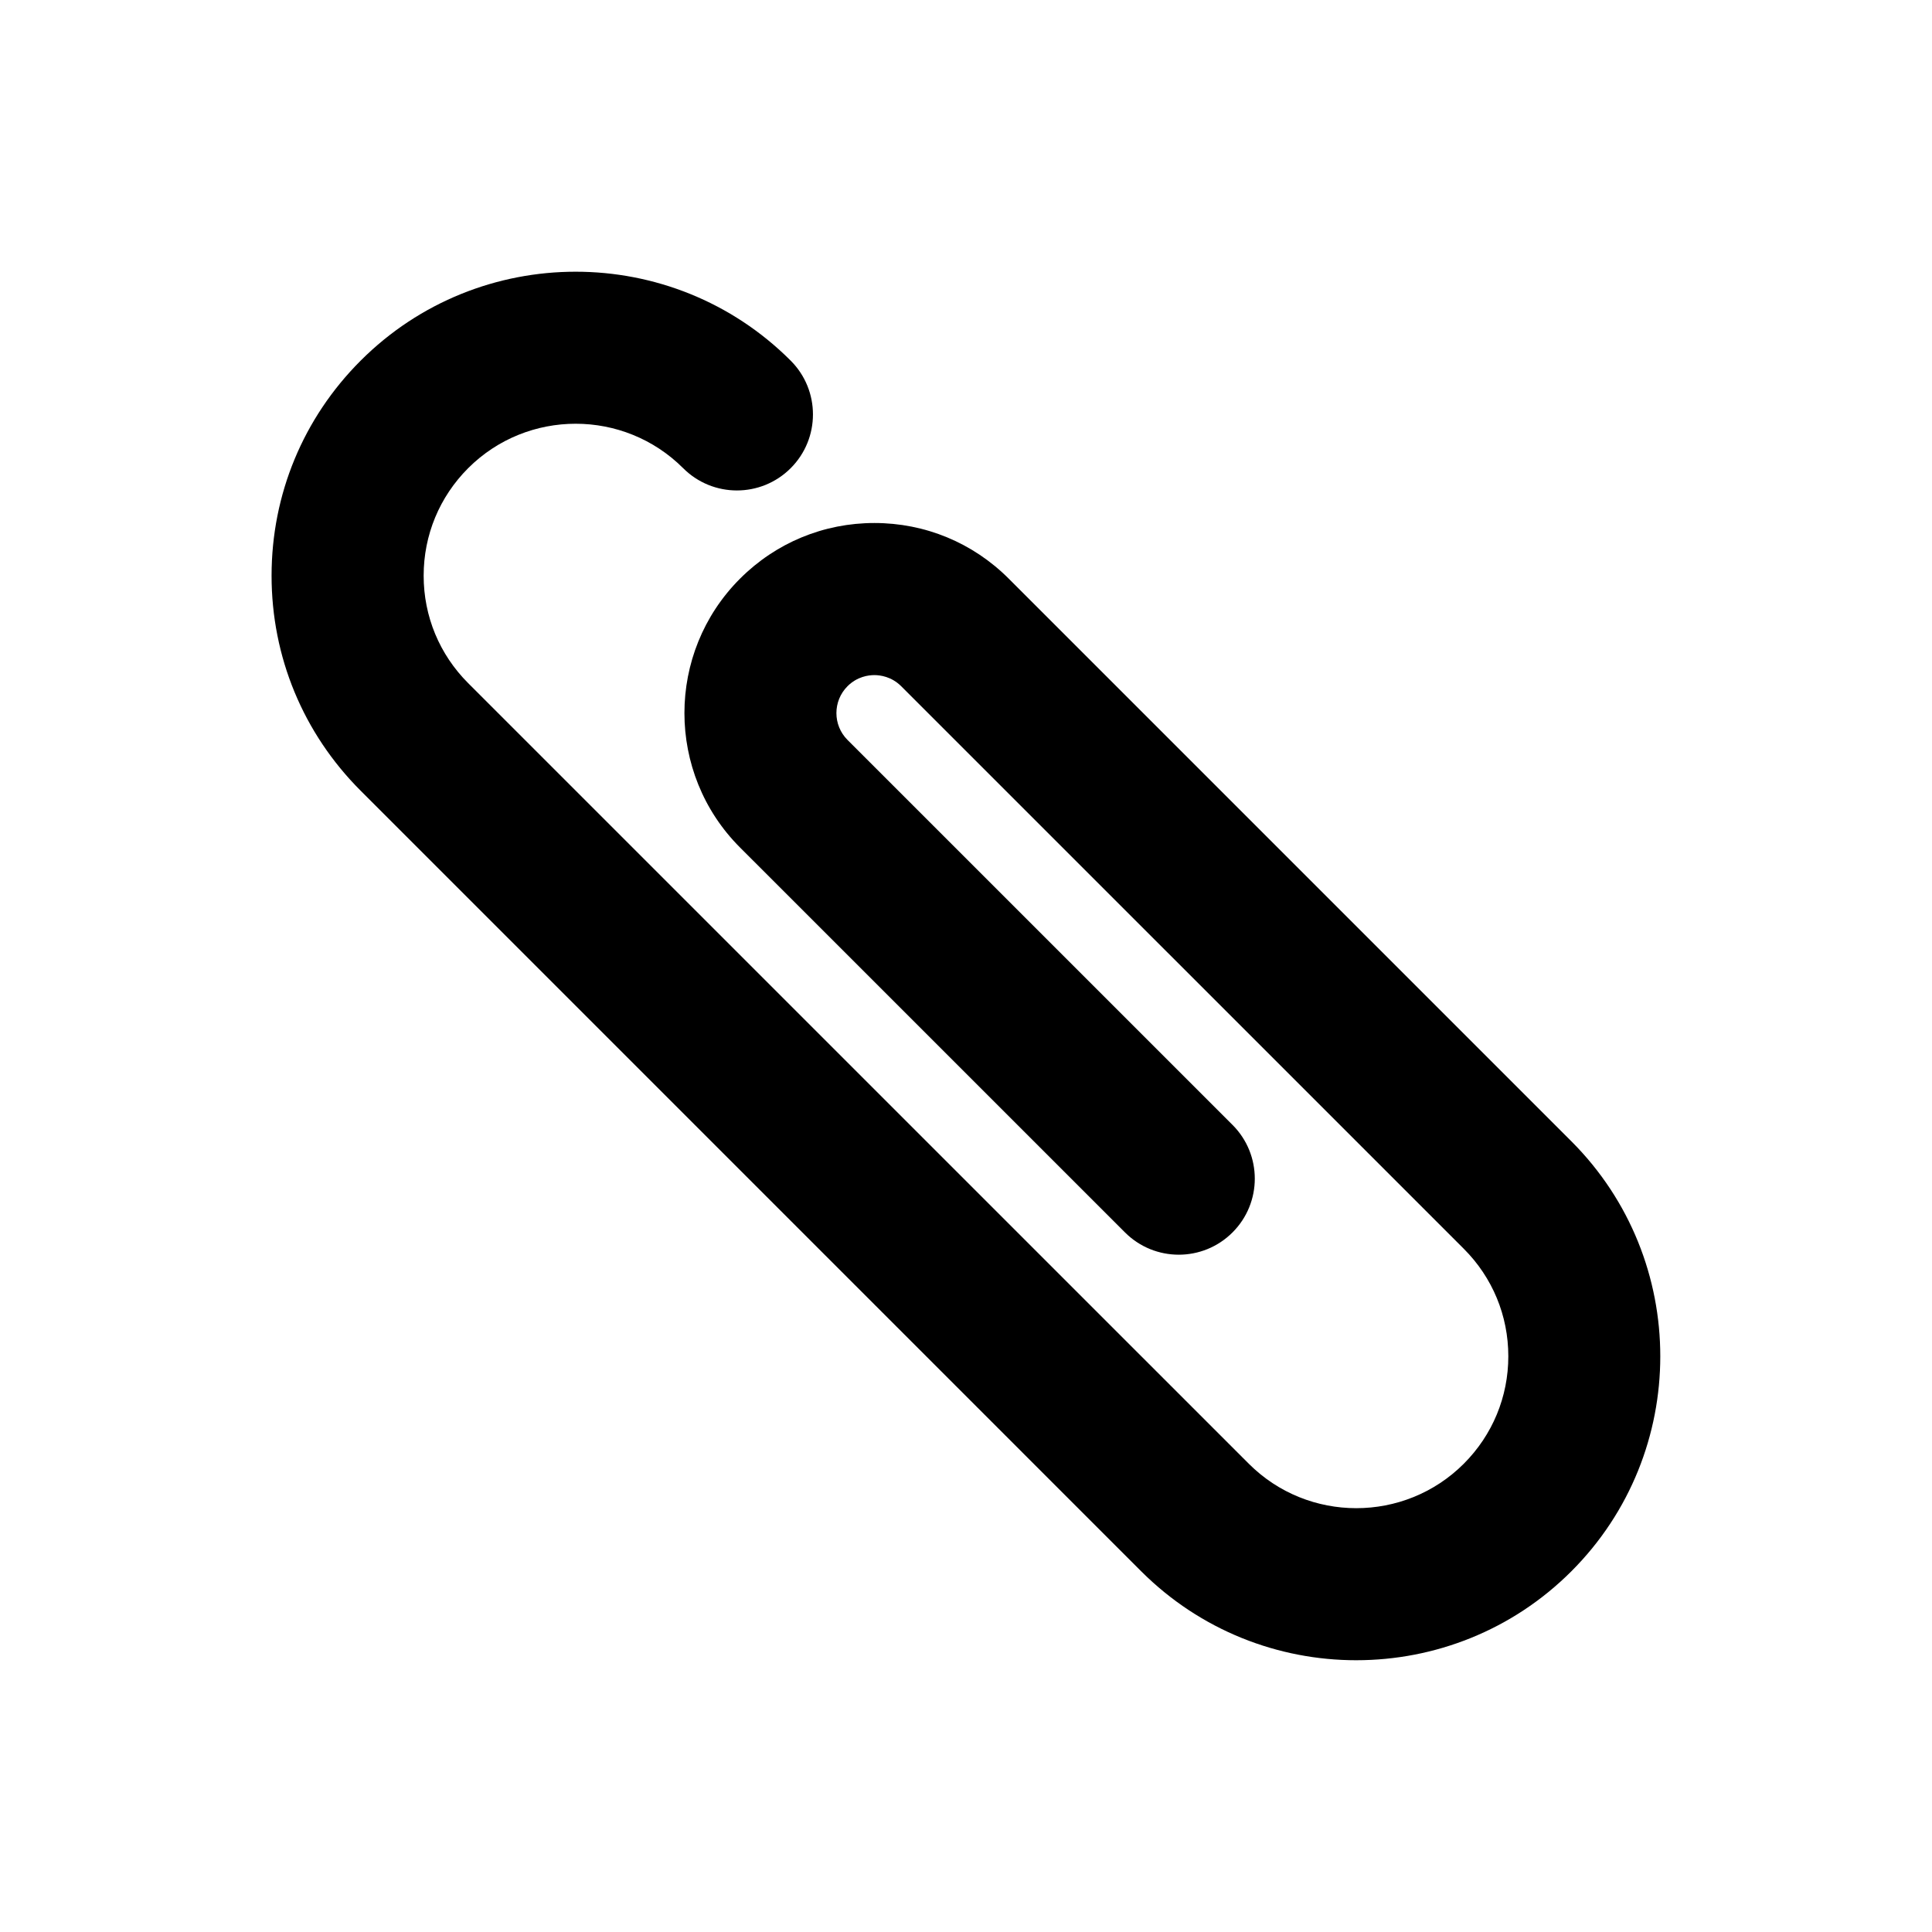 <?xml version="1.0" encoding="UTF-8"?>
<!-- Uploaded to: SVG Repo, www.svgrepo.com, Generator: SVG Repo Mixer Tools -->
<svg fill="#000000" width="800px" height="800px" version="1.1" viewBox="144 144 512 512" xmlns="http://www.w3.org/2000/svg">
 <path d="m503.43 583.98c-20.641 0-41.273-7.859-56.992-23.562l-206.86-206.87c-15.227-15.219-23.613-35.465-23.609-56.992 0-21.523 8.383-41.766 23.609-56.984 31.414-31.422 82.551-31.418 113.96 0 7.871 7.871 7.871 20.633 0.004 28.5-7.875 7.871-20.633 7.871-28.5 0-15.703-15.695-41.258-15.707-56.977 0-7.602 7.613-11.793 17.73-11.793 28.484-0.004 10.762 4.188 20.879 11.793 28.48l206.88 206.87c15.699 15.703 41.258 15.703 56.973 0 7.609-7.613 11.801-17.73 11.801-28.484 0-10.758-4.191-20.879-11.801-28.484l-149.09-149.08c-2.57-2.562-5.562-2.949-7.113-2.949-1.559 0-4.543 0.383-7.113 2.941-3.926 3.93-3.926 10.312-0.004 14.238l102.03 102.02c7.871 7.871 7.871 20.633 0 28.496-7.863 7.871-20.625 7.871-28.496 0l-102.03-102.02c-19.633-19.648-19.629-51.602 0.012-71.234 9.508-9.512 22.152-14.75 35.609-14.75 13.453 0 26.102 5.238 35.613 14.758l149.09 149.09c31.422 31.418 31.422 82.551 0 113.96-15.707 15.711-36.348 23.566-56.988 23.57z"/>
</svg>